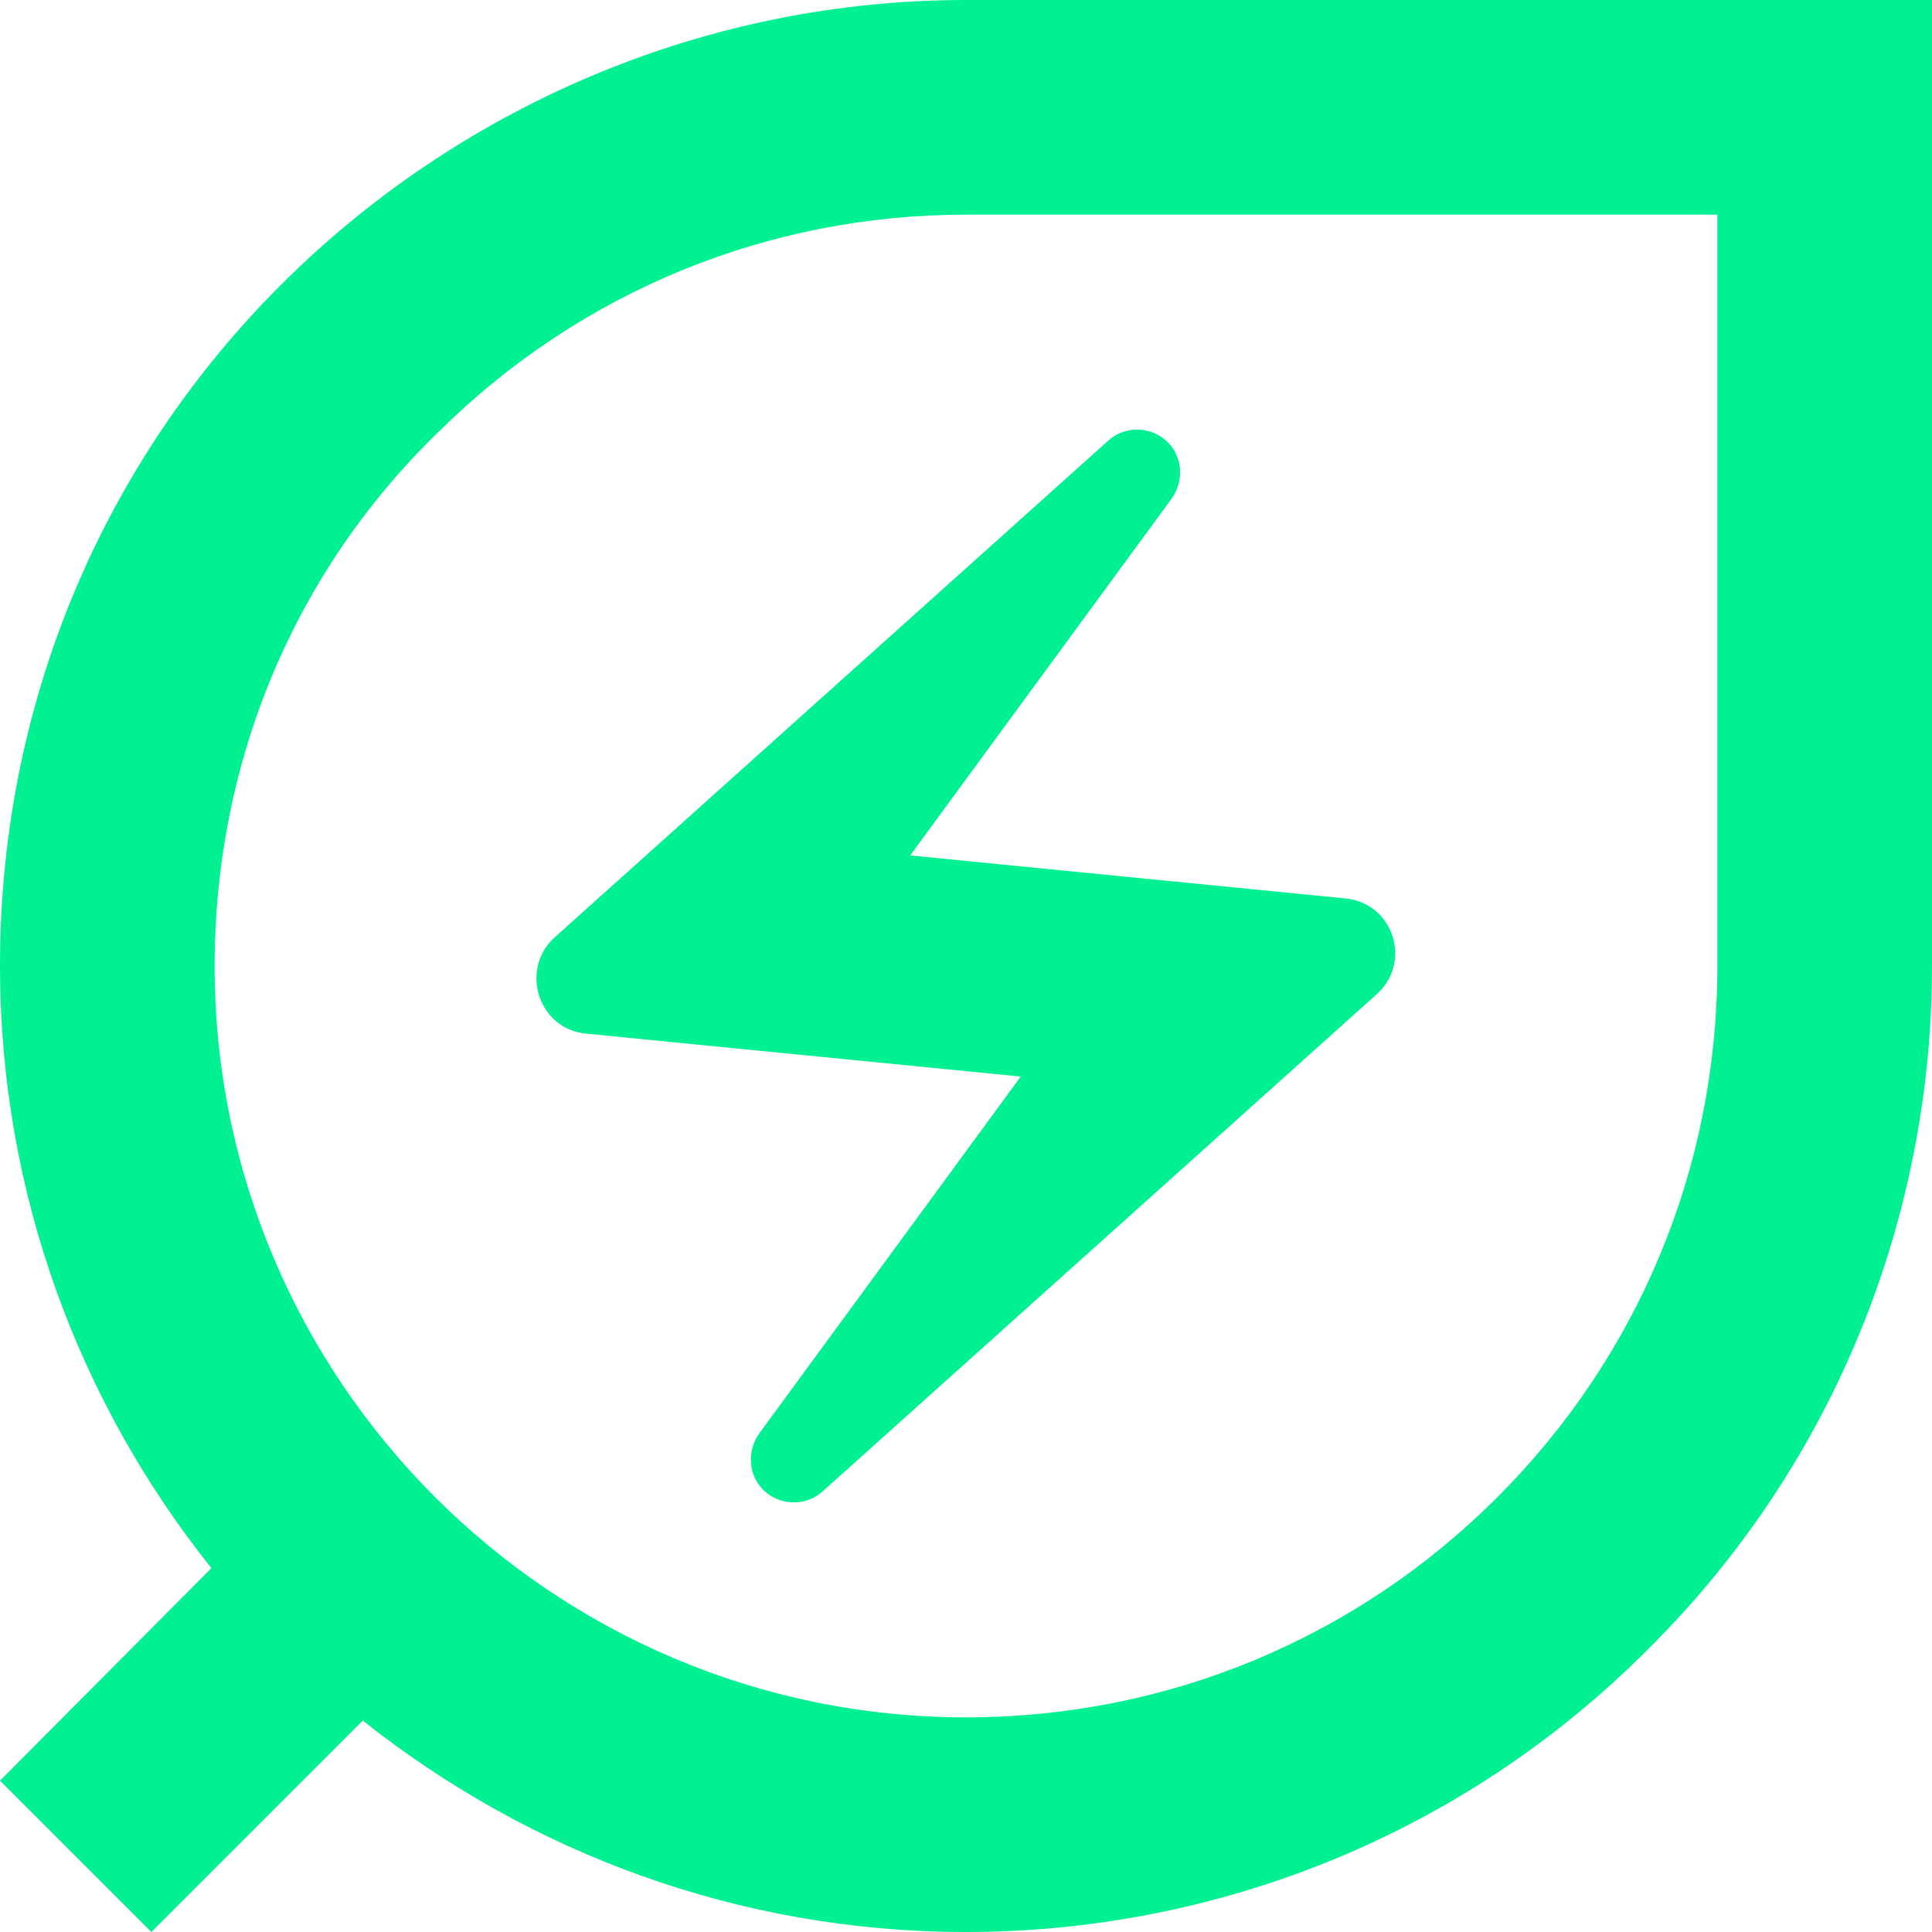 <svg width="30" height="30" viewBox="0 0 30 30" fill="none" xmlns="http://www.w3.org/2000/svg">
<path d="M15 0C7 0 0 6.433 0 15C0 18.533 1.233 21.783 3.283 24.35L0 27.65L2.35 30L5.633 26.717C8.217 28.767 11.467 30 15 30C18.833 30 22.683 28.533 25.6 25.6C28.533 22.683 30 18.833 30 15V0H15ZM26.667 15C26.667 18.117 25.45 21.05 23.25 23.25C21.05 25.45 18.117 26.667 15 26.667C8.567 26.667 3.333 21.433 3.333 15C3.333 11.833 4.567 8.867 6.833 6.683C9.033 4.517 11.933 3.333 15 3.333H26.667V15Z" fill="#01F091"/>
<path d="M9.1 16.05L15.85 16.717L11.783 22.267C11.6 22.533 11.617 22.9 11.85 23.133C12.1 23.383 12.517 23.4 12.783 23.15L21.383 15.433C21.933 14.933 21.633 14.017 20.883 13.95L14.133 13.283L18.2 7.733C18.383 7.467 18.367 7.1 18.133 6.867C17.883 6.617 17.467 6.6 17.2 6.85L8.6 14.567C8.067 15.067 8.367 15.983 9.1 16.05Z" fill="#01F091"/>
</svg>
